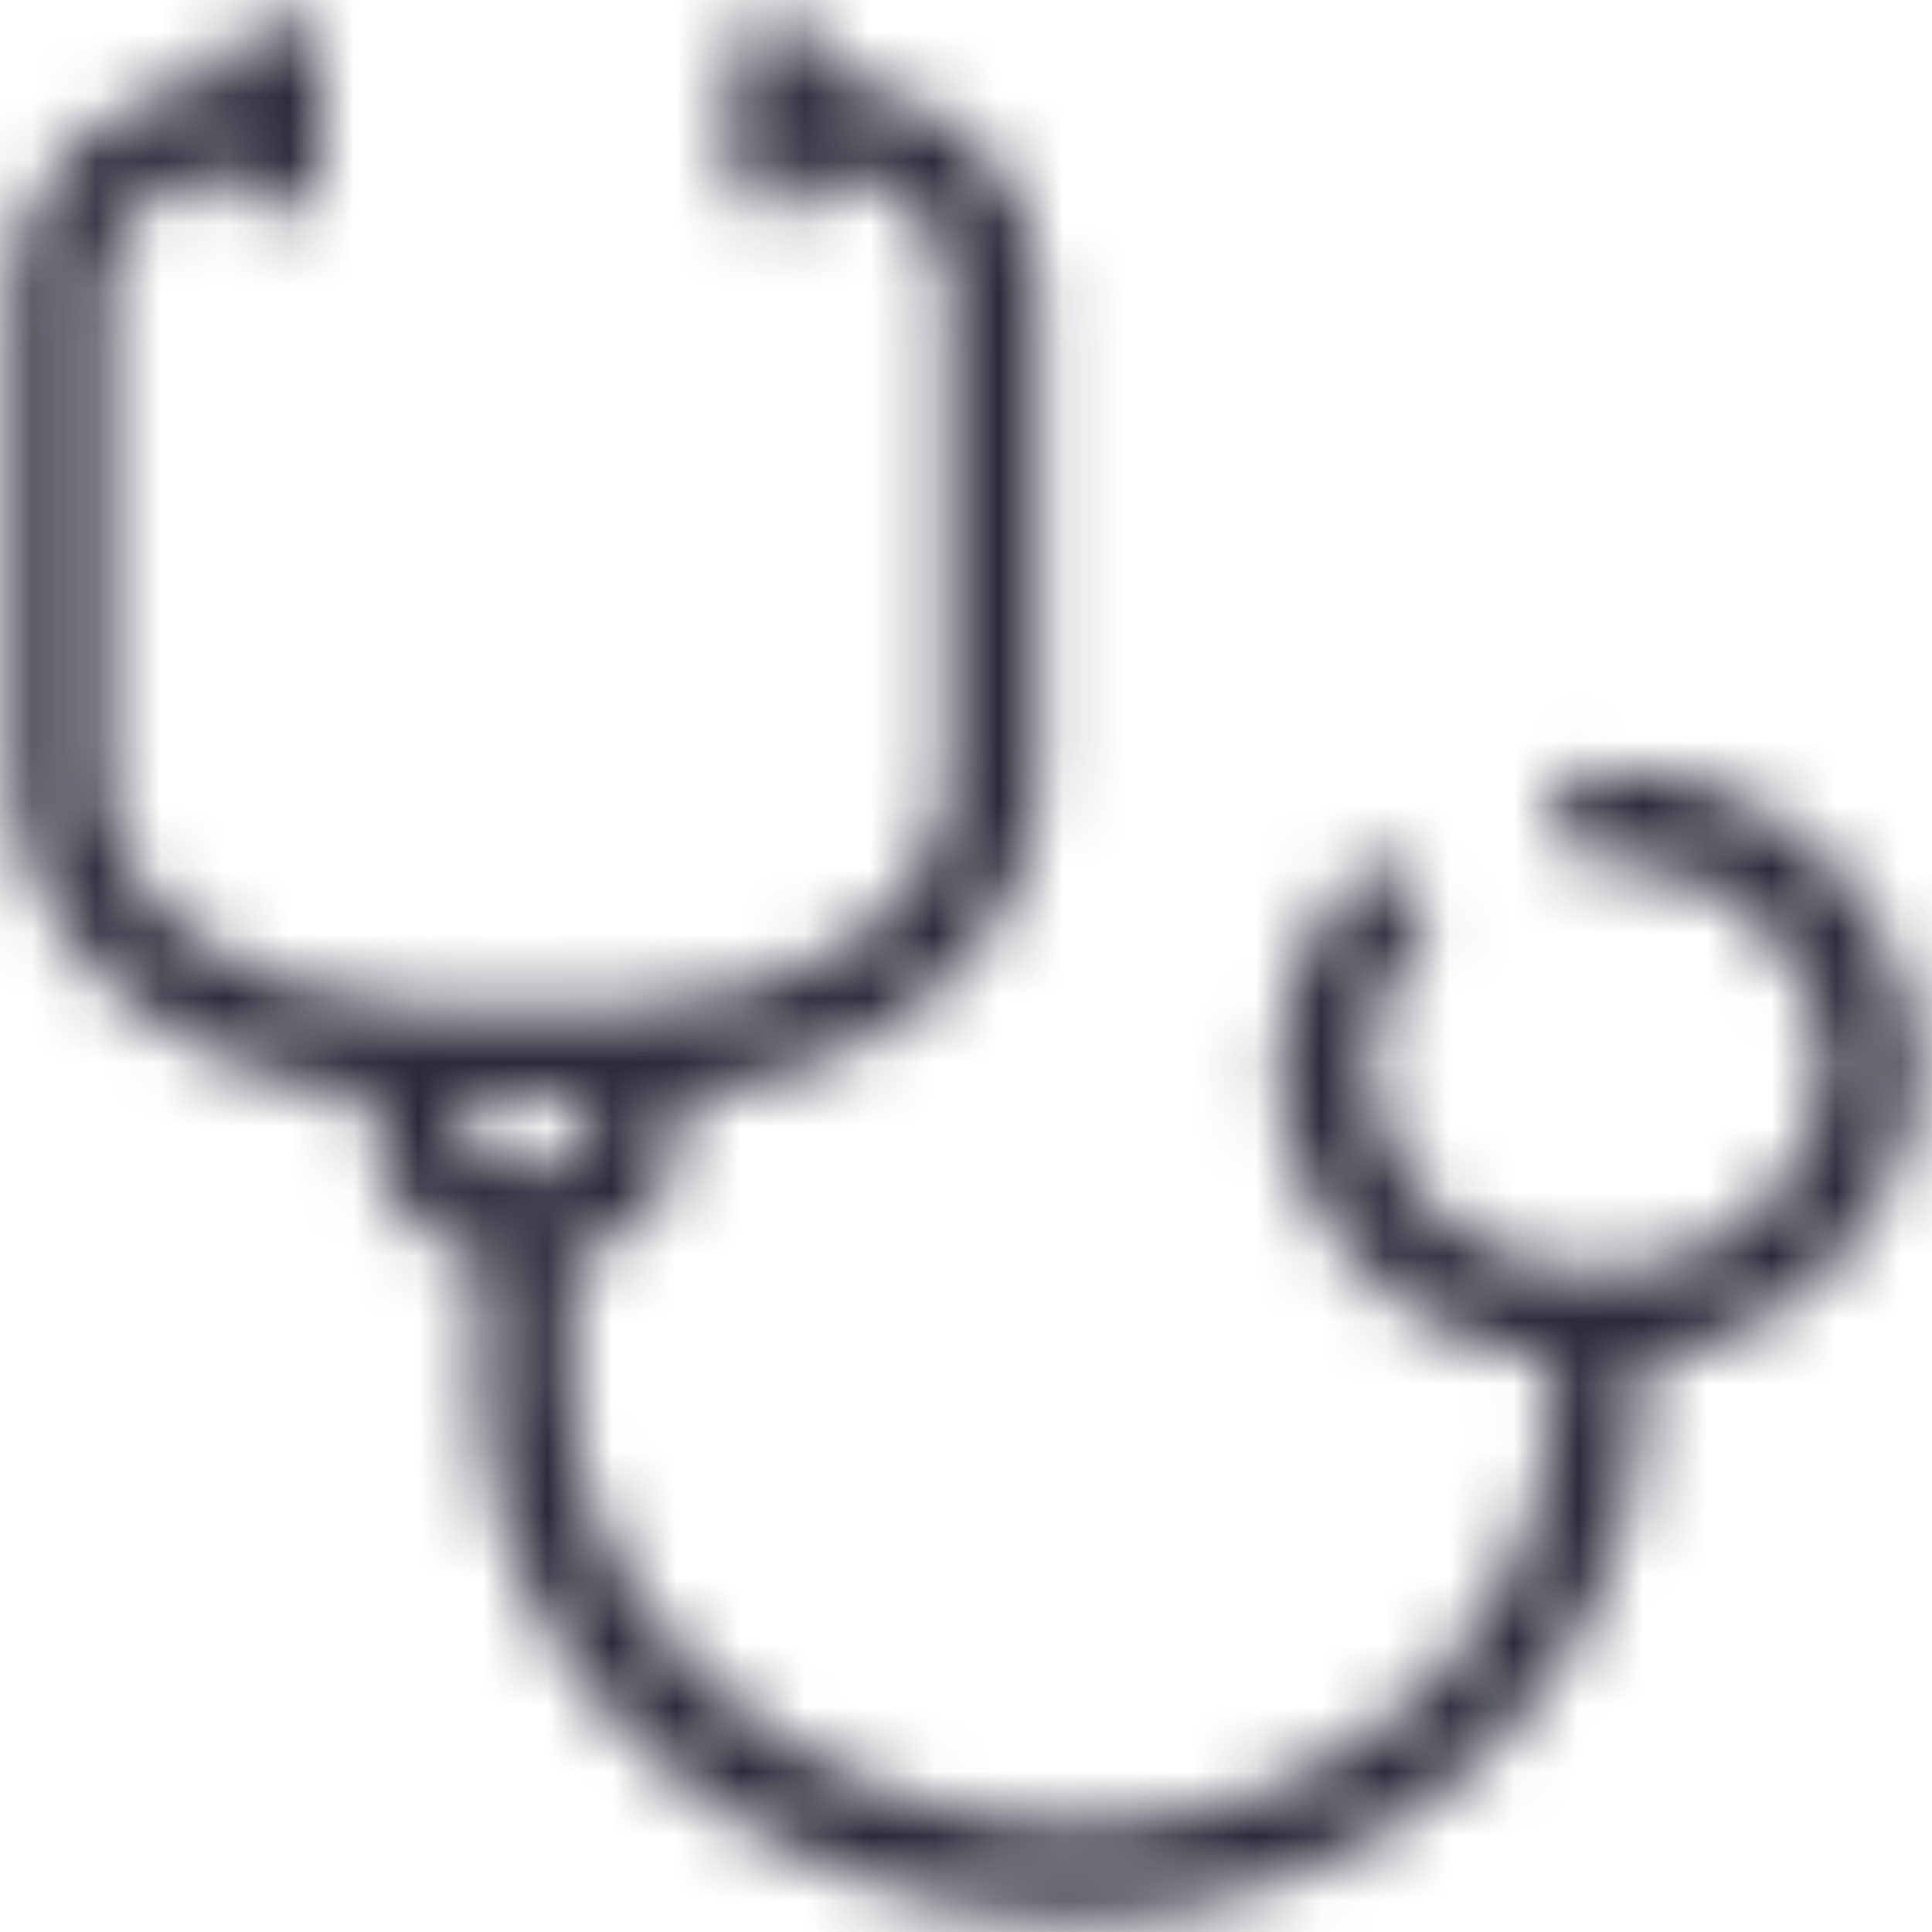 <?xml version="1.0" encoding="UTF-8"?>
<svg width="30px" height="30px" viewBox="0 0 30 30" version="1.1" xmlns="http://www.w3.org/2000/svg" xmlns:xlink="http://www.w3.org/1999/xlink">
    <!-- Generator: Sketch 50.2 (55047) - http://www.bohemiancoding.com/sketch -->
    <title>img-industry-healthcare</title>
    <desc>Created with Sketch.</desc>
    <defs>
        <path d="M25.797,12.953 C25.409,12.953 25.094,13.268 25.094,13.656 C25.094,14.045 25.409,14.359 25.797,14.359 C27.665,14.264 29.258,15.698 29.359,17.566 C29.254,19.43 27.662,20.858 25.797,20.762 C23.936,20.853 22.35,19.426 22.244,17.566 C22.245,16.849 22.505,16.157 22.975,15.616 C23.224,15.319 23.191,14.878 22.9,14.622 C22.757,14.501 22.572,14.442 22.386,14.457 C22.199,14.473 22.027,14.563 21.906,14.706 C21.219,15.5 20.839,16.515 20.837,17.566 C20.903,19.937 22.731,21.886 25.094,22.103 L25.094,22.637 C25.094,26.387 21.784,29.359 17.706,29.359 C13.628,29.359 9.887,26.219 9.887,22.637 L9.887,20.509 C10.811,20.346 11.501,19.57 11.556,18.634 L11.556,18.016 C14.688,17.744 17.125,15.625 17.125,13.075 L17.125,5.359 C17.125,3.756 15.681,2.416 13.787,2.144 L13.787,1.937 C13.787,1.549 13.473,1.234 13.084,1.234 C12.696,1.234 12.381,1.549 12.381,1.937 L12.381,3.653 C12.381,4.041 12.696,4.356 13.084,4.356 C13.473,4.356 13.787,4.041 13.787,3.653 L13.787,3.569 C14.903,3.794 15.719,4.506 15.719,5.359 L15.719,13.066 C15.719,15.034 13.534,16.637 10.853,16.637 L7.506,16.637 C4.825,16.637 2.641,15.034 2.641,13.066 L2.641,5.359 C2.641,4.506 3.466,3.794 4.581,3.569 L4.581,3.653 C4.581,4.041 4.896,4.356 5.284,4.356 C5.673,4.356 5.987,4.041 5.987,3.653 L5.987,1.937 C5.987,1.549 5.673,1.234 5.284,1.234 C4.896,1.234 4.581,1.549 4.581,1.937 L4.581,2.144 C2.678,2.416 1.234,3.756 1.234,5.359 L1.234,13.066 C1.234,15.616 3.681,17.753 6.803,18.006 L6.803,18.625 C6.863,19.562 7.556,20.337 8.481,20.5 L8.481,22.628 C8.481,27.034 12.7,30.756 17.706,30.756 C22.553,30.756 26.5,27.109 26.5,22.628 L26.5,22.094 C28.866,21.881 30.699,19.931 30.766,17.556 C30.654,14.918 28.436,12.863 25.797,12.953 Z M8.209,18.625 L8.209,18.044 L10.15,18.044 L10.15,18.625 C10.15,18.897 9.737,19.206 9.212,19.206 C8.687,19.206 8.209,18.897 8.209,18.625 Z" id="path-1"></path>
    </defs>
    <g id="Symbols" stroke="none" stroke-width="1" fill="none" fill-rule="evenodd">
        <g id="icon/industry/healthcare" transform="translate(-1, -1)">
            <mask id="mask-2" fill="white">
                <use xlink:href="#path-1"></use>
            </mask>
            <g id="icon-industry-healthcare" fill-rule="nonzero"></g>
            <g id="color/#2B2A3A" mask="url(#mask-2)" fill="#2B2A3A">
                <rect x="0" y="0" width="32" height="32"></rect>
            </g>
        </g>
    </g>
</svg>